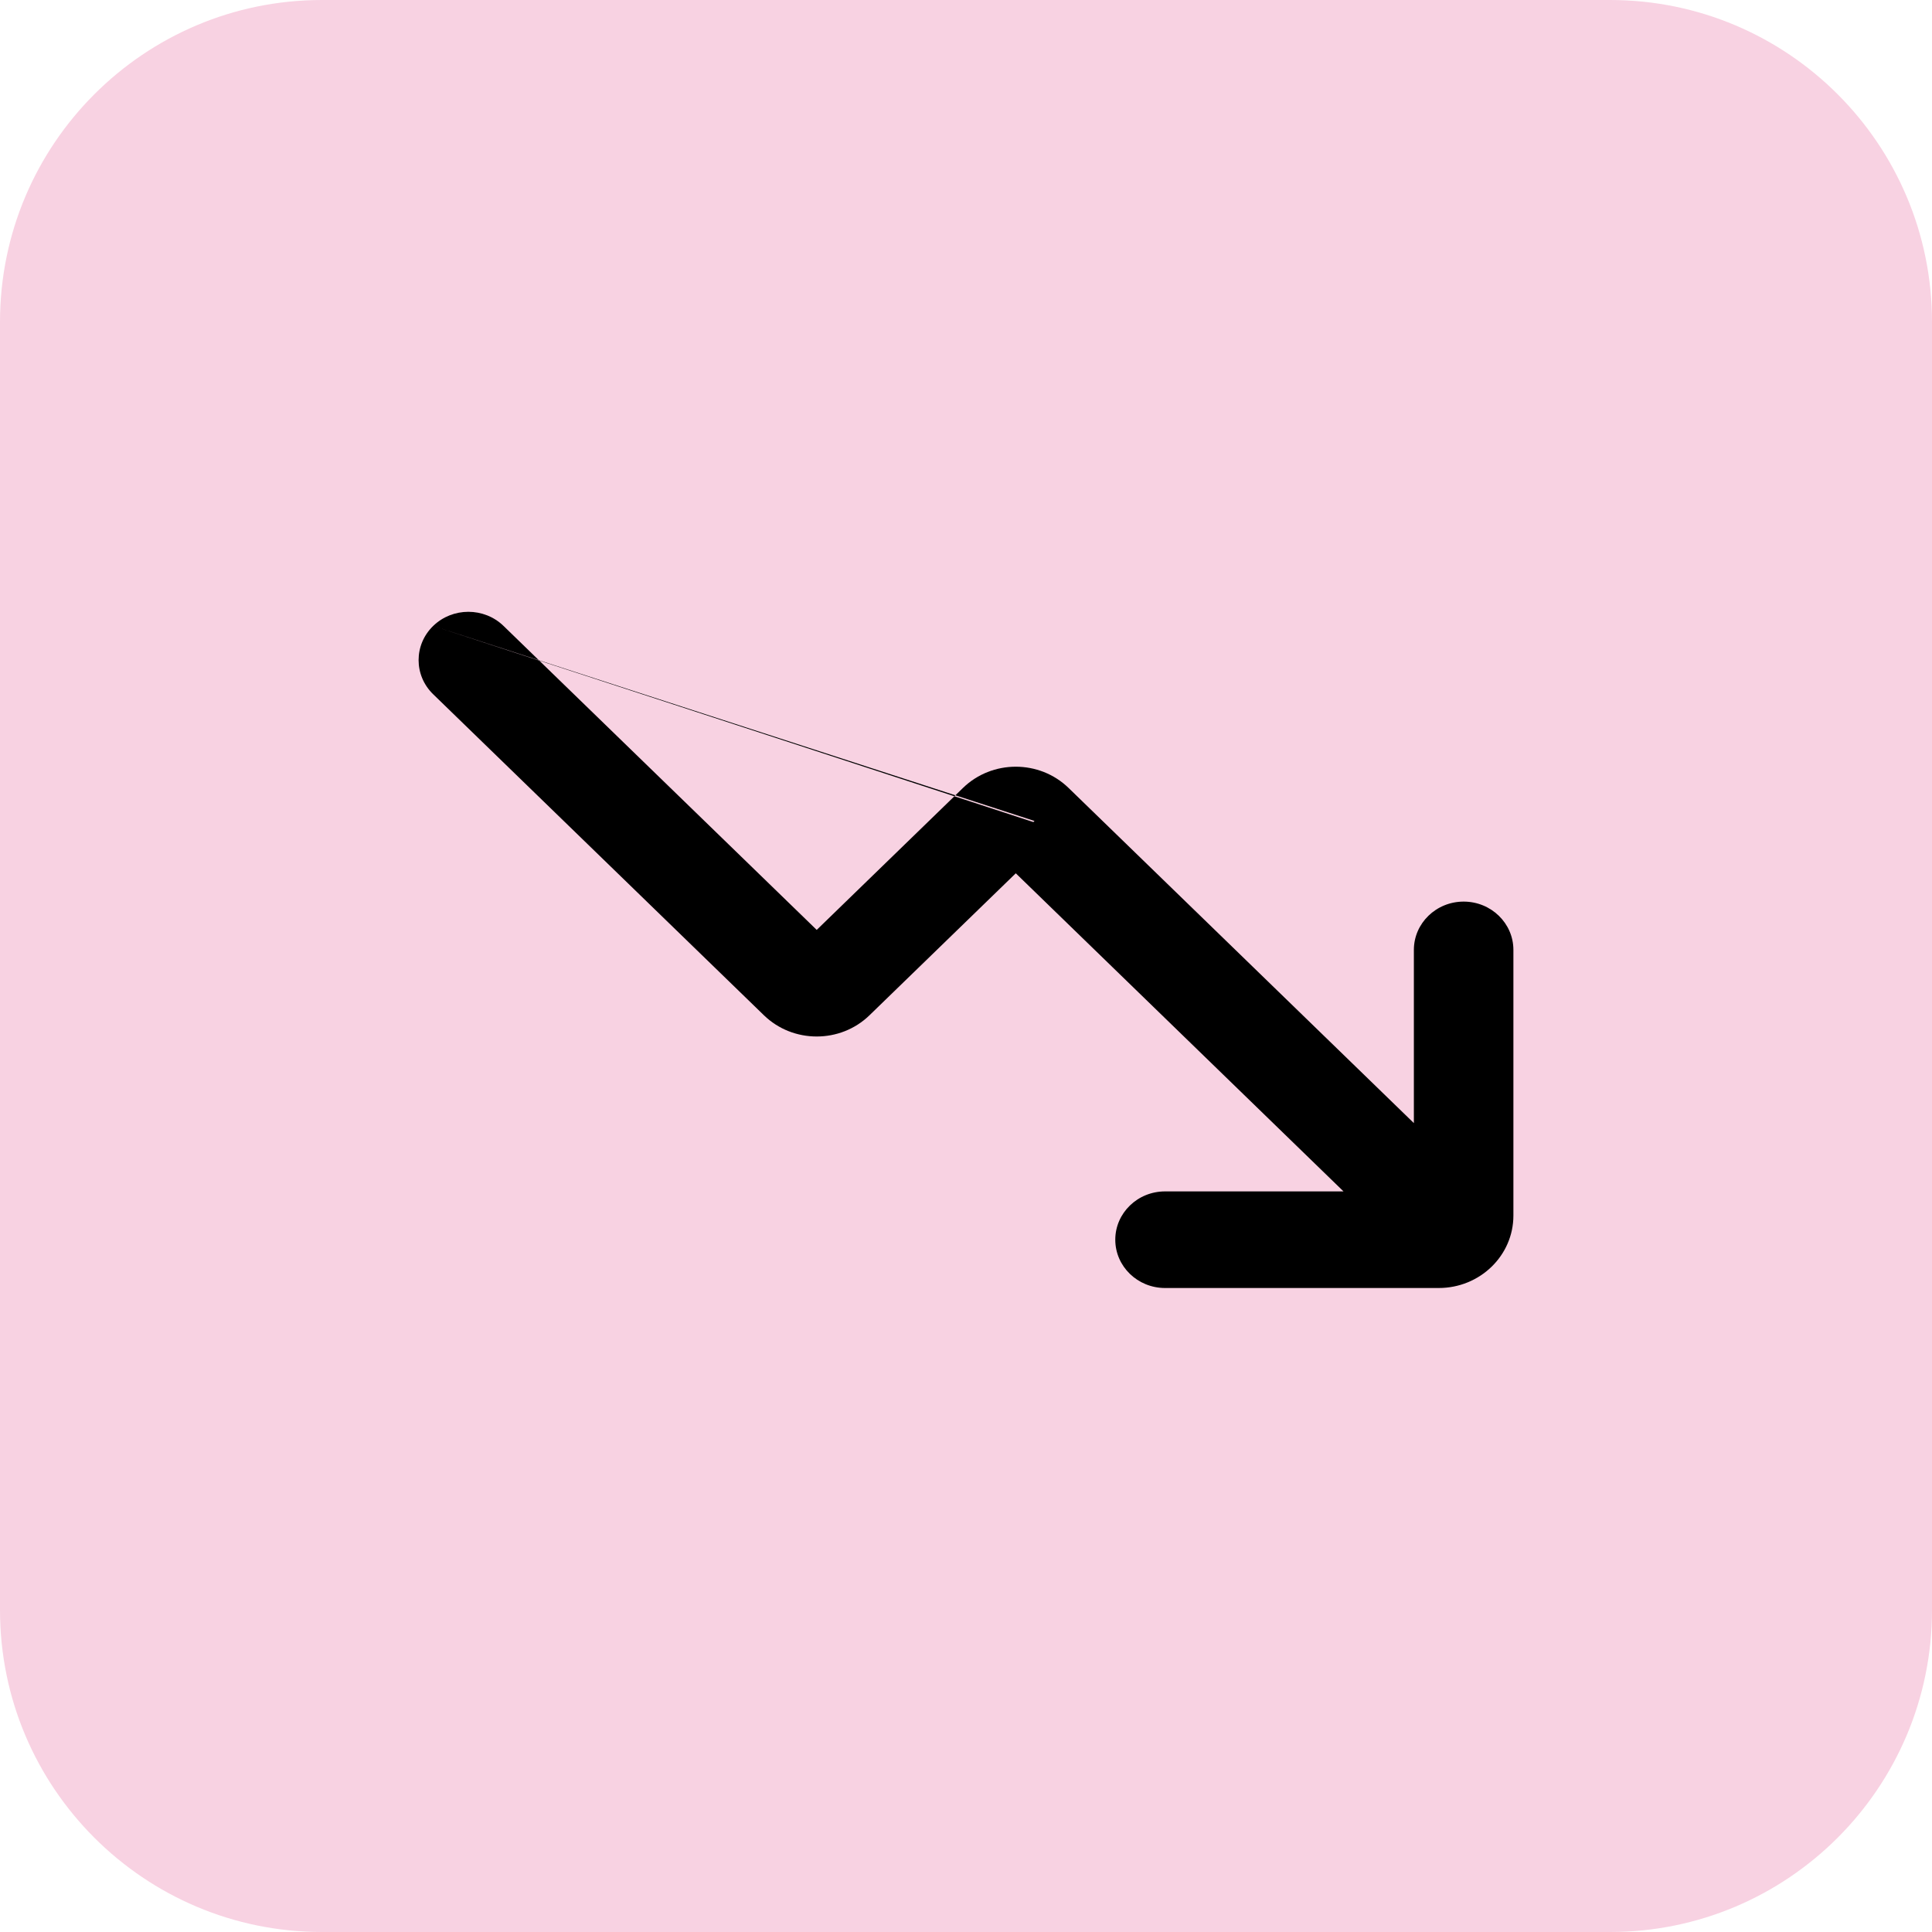 <svg width="60" height="60" viewBox="0 0 60 60" fill="none" xmlns="http://www.w3.org/2000/svg">
<g clip-path="url(#clip0_10606_41690)">
<path d="M50 0H10C4.477 0 0 4.477 0 10V50C0 55.523 4.477 60 10 60H50C55.523 60 60 55.523 60 50V10C60 4.477 55.523 0 50 0Z" fill="#F8D2E2"/>
<path fill-rule="evenodd" clip-rule="evenodd" d="M13.453 19.439C14.056 18.854 15.035 18.854 15.638 19.439L25.364 28.879L29.906 24.47C30.812 23.591 32.279 23.591 33.185 24.47L32.127 25.496L32.092 25.53M32.127 25.496L33.185 24.47L43.909 34.879V29.5C43.909 28.672 44.601 28 45.455 28C46.308 28 47 28.672 47 29.5V37.75C47 38.993 45.962 40 44.682 40H36.182C35.328 40 34.636 39.328 34.636 38.5C34.636 37.672 35.328 37 36.182 37H41.724L31.546 27.121L27.003 31.53C26.098 32.409 24.63 32.409 23.724 31.53L13.453 21.561C12.849 20.975 12.849 20.025 13.453 19.439" fill="black"/>
</g>
<defs>
<clipPath id="clip0_10606_41690">
<rect width="60" height="60" fill="white"/>
</clipPath>
</defs>
</svg>
